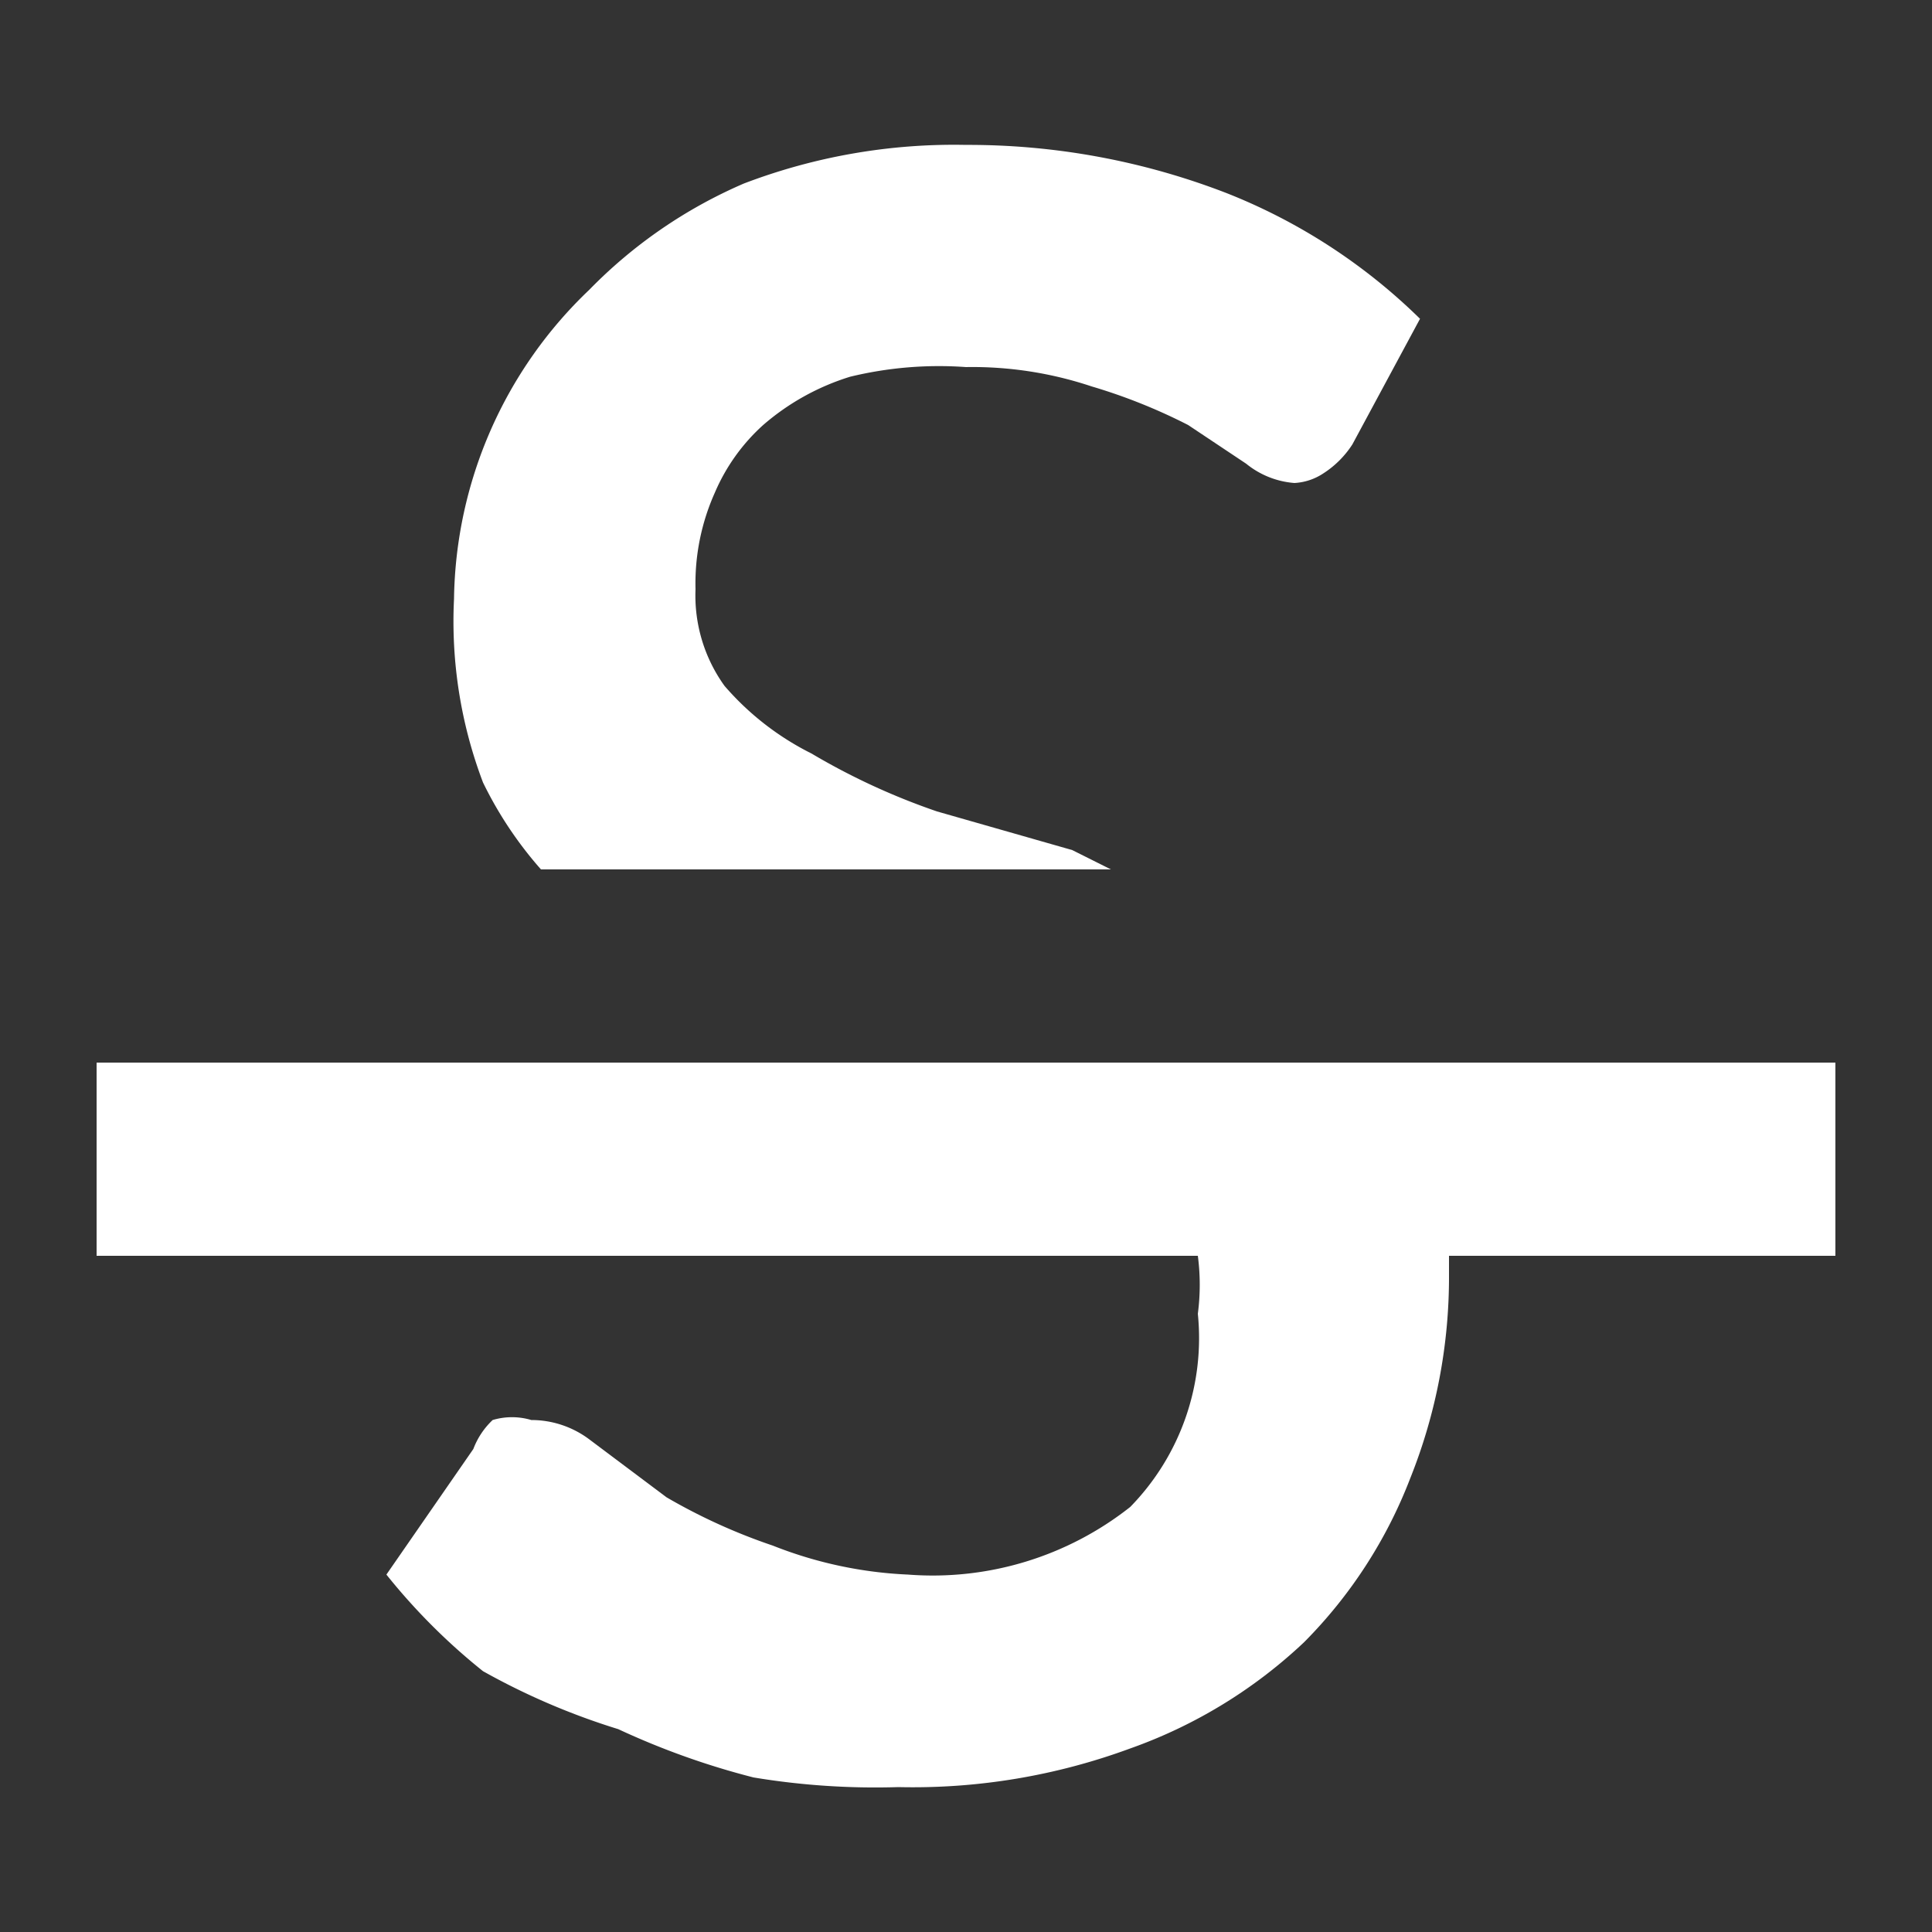 <?xml version="1.0" encoding="UTF-8"?><svg xmlns="http://www.w3.org/2000/svg" width="20" height="20" viewBox="0 0 20 20"><rect x="0" y="0" width="20" height="20" fill="#333333" stroke="none"/><g fill="#fff"><title>strikethrough</title><path d="M5.6 9h5.9l-.4-.2-1.4-.4a7 7 0 01-1.3-.6 2.9 2.9 0 01-.9-.7 1.6 1.6 0 01-.3-1 2.3 2.3 0 01.2-1 2 2 0 01.5-.7 2.5 2.5 0 01.9-.5 3.9 3.9 0 011.2-.1 3.9 3.9 0 011.3.2 5.8 5.8 0 011 .4l.6.4a.9.9 0 00.5.2.6.6 0 00.3-.1 1 1 0 00.3-.3l.7-1.3a6 6 0 00-2-1.3 7.4 7.4 0 00-2.7-.5 6.1 6.1 0 00-2.3.4A5 5 0 006.1 3a4.5 4.5 0 00-1.4 3.2A4.7 4.7 0 005 8.1a4 4 0 00.6.9zM19 11H1v2h11.4a2.3 2.3 0 010 .6 2.5 2.5 0 01-.7 2 3.3 3.3 0 01-2.3.7A4.3 4.3 0 018 16a6 6 0 01-1.1-.5l-.8-.6a1 1 0 00-.6-.2.7.7 0 00-.4 0 .8.8 0 00-.2.3L4 16.3a6.4 6.4 0 001 1 7.2 7.2 0 001.4.6 8 8 0 001.4.5 7.7 7.7 0 001.5.1 6.5 6.5 0 002.4-.4 5.1 5.1 0 001.8-1.1 4.9 4.9 0 001.1-1.7 5.6 5.6 0 00.4-2.1V13h4z"/></g></svg>